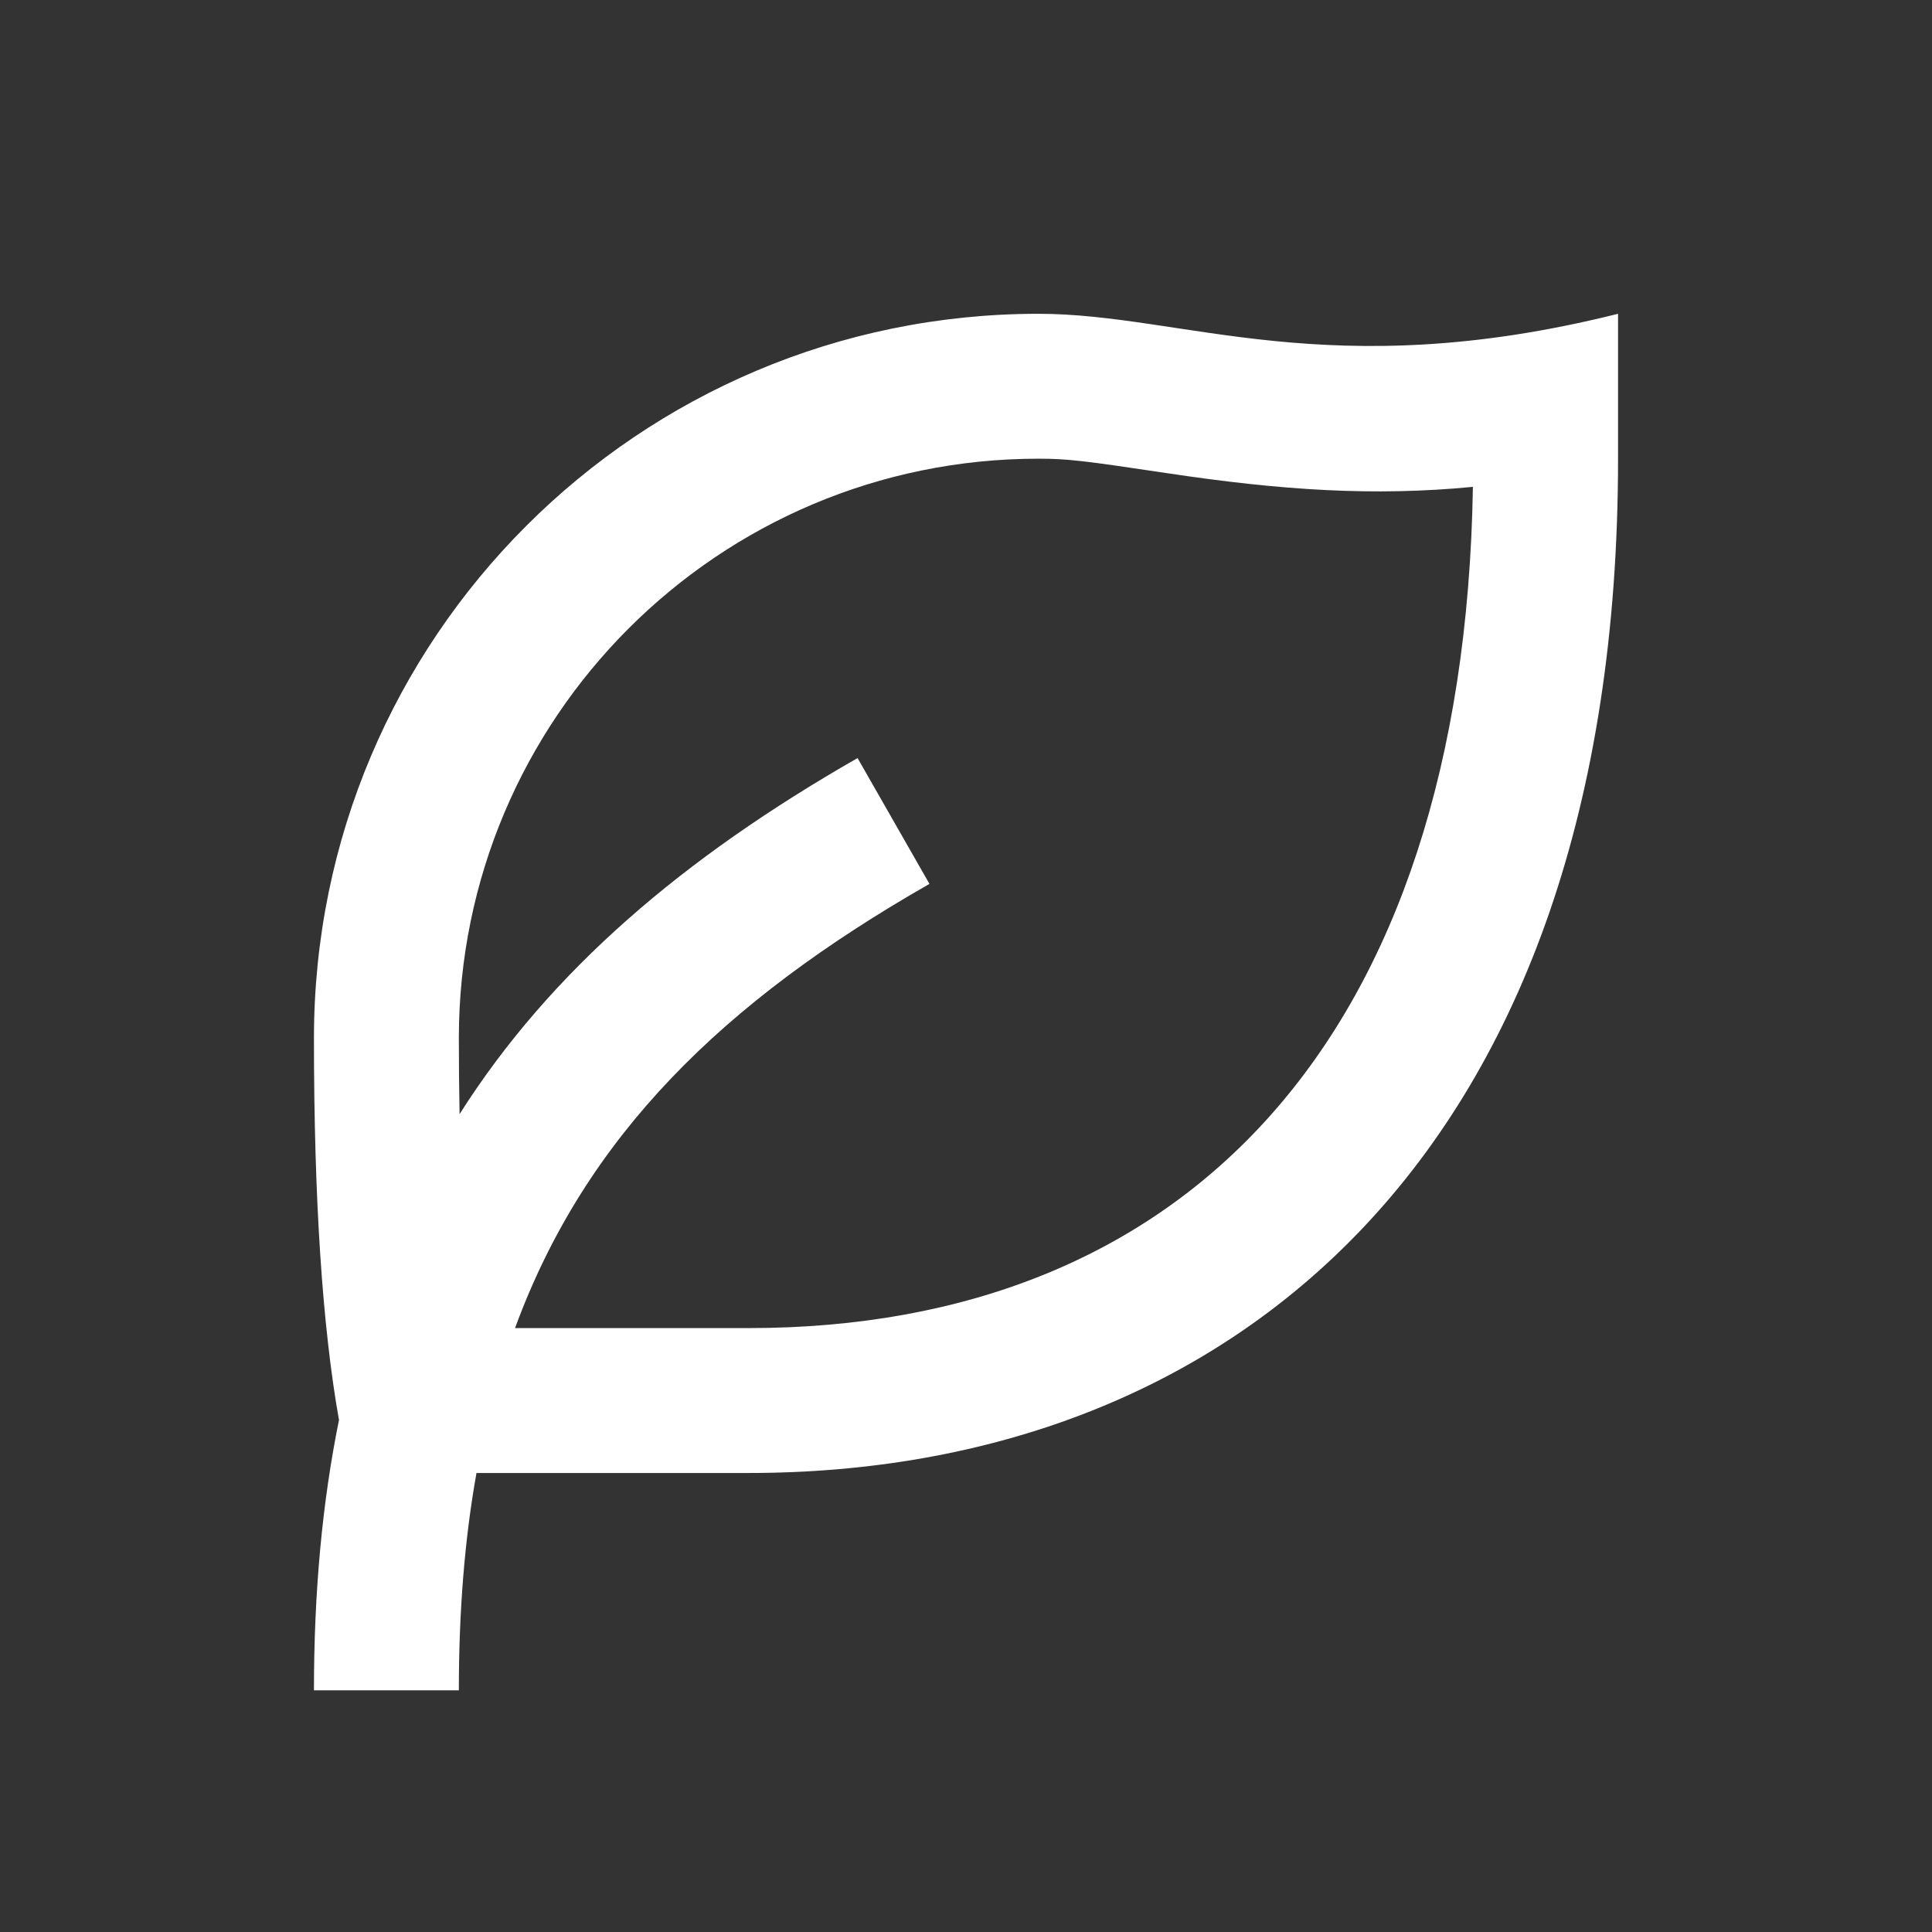 <svg width="24" height="24" viewBox="0 0 24 24" fill="none" xmlns="http://www.w3.org/2000/svg">
<rect x="0" y="0" width="24" height="24" fill="#333333" stroke="none"/>
<path d="M20.1 3.898V5.698C20.1 14.363 15.264 18.298 9.3 18.298H5.919C5.772 19.119 5.7 20.015 5.7 20.998H3.9C3.9 19.772 4.004 18.658 4.211 17.64C4.004 16.475 3.9 14.895 3.9 12.898C3.9 7.928 7.929 3.898 12.9 3.898C14.7 3.898 16.5 4.798 20.1 3.898ZM12.9 5.698C8.924 5.698 5.7 8.922 5.7 12.898C5.7 13.224 5.703 13.538 5.709 13.84C6.838 12.06 8.491 10.653 10.653 9.417L11.546 10.98C8.977 12.448 7.272 14.117 6.398 16.498H9.3C14.713 16.498 18.184 12.923 18.297 6.048C17.062 6.167 15.915 6.091 14.499 5.878C13.464 5.723 13.261 5.698 12.9 5.698Z" fill="white"/>
</svg>
